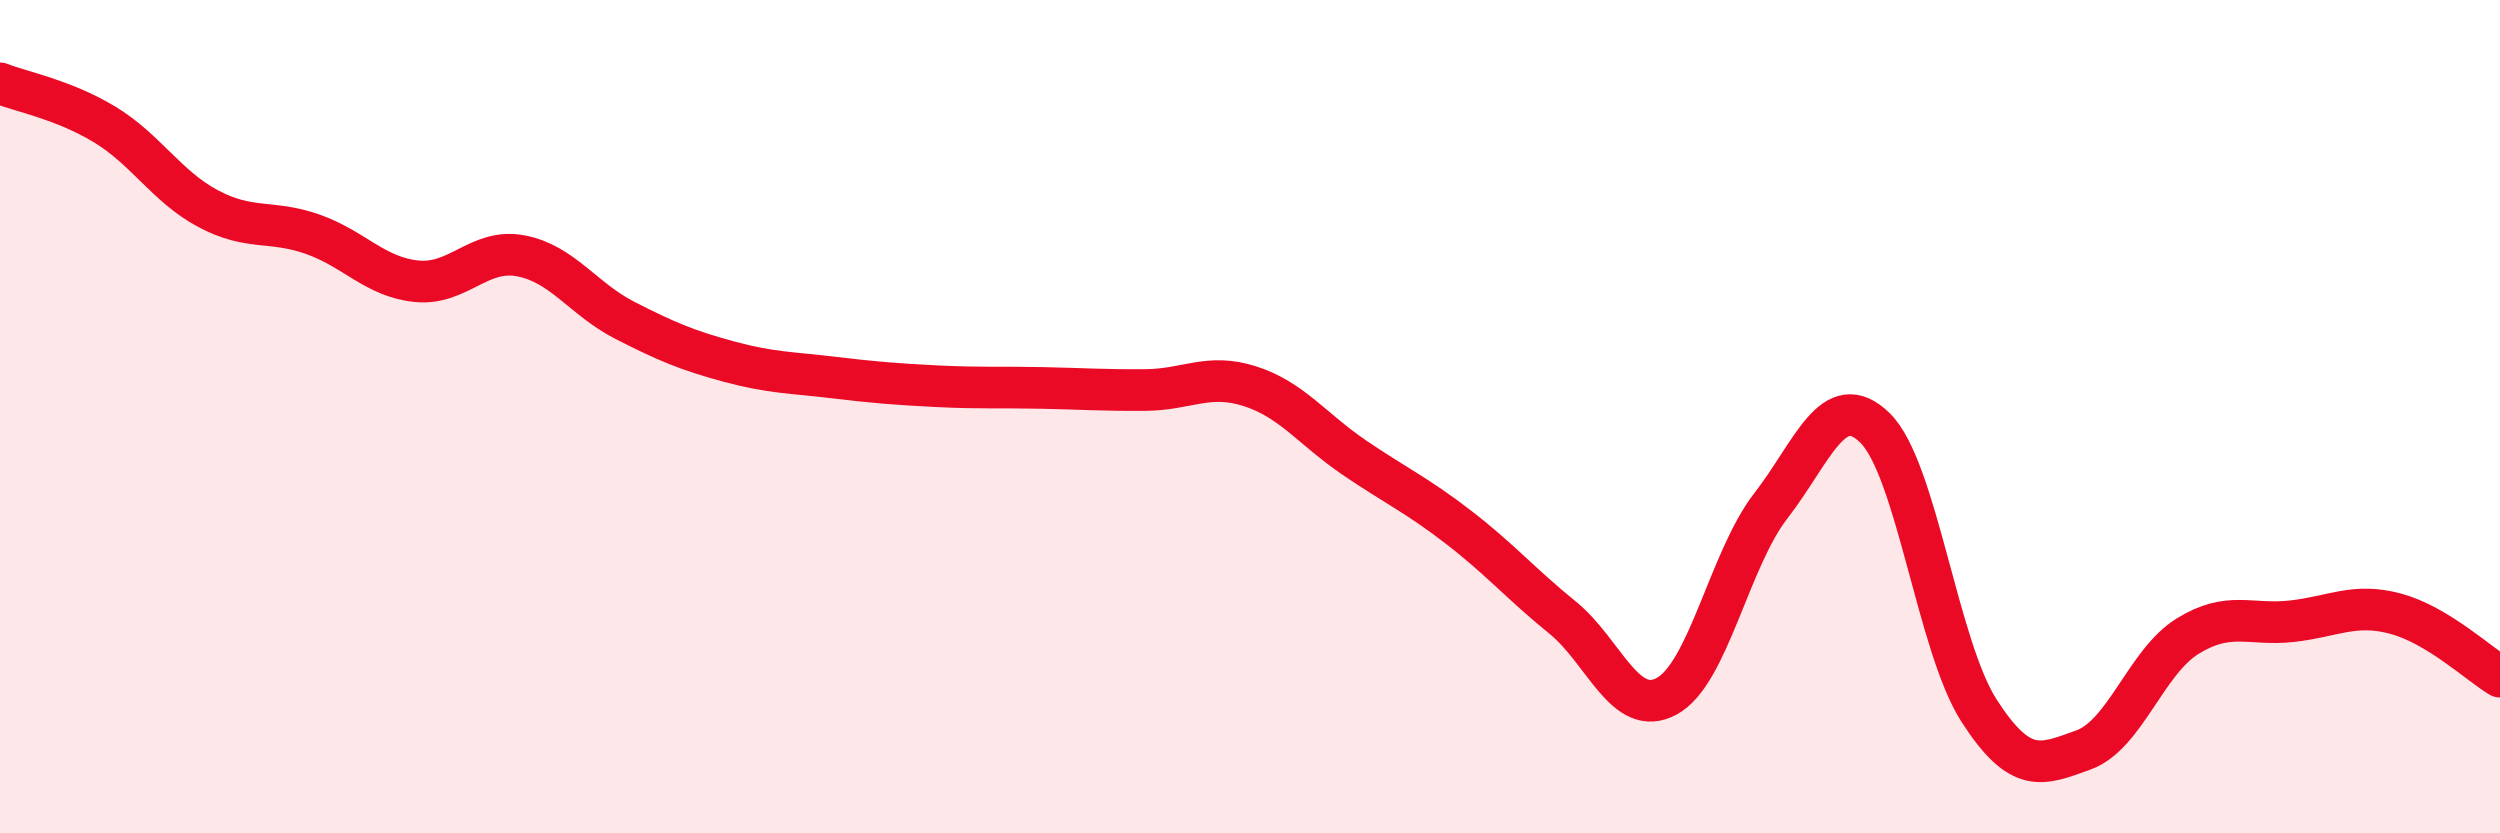 
    <svg width="60" height="20" viewBox="0 0 60 20" xmlns="http://www.w3.org/2000/svg">
      <path
        d="M 0,2 C 0.5,2.2 1.5,2.38 2.5,2.98 C 3.5,3.58 4,4.48 5,5.01 C 6,5.54 6.5,5.27 7.5,5.62 C 8.5,5.97 9,6.65 10,6.75 C 11,6.85 11.5,5.95 12.5,6.14 C 13.5,6.33 14,7.18 15,7.69 C 16,8.2 16.5,8.41 17.5,8.68 C 18.5,8.95 19,8.94 20,9.06 C 21,9.18 21.5,9.22 22.5,9.27 C 23.5,9.32 24,9.29 25,9.31 C 26,9.33 26.5,9.37 27.5,9.36 C 28.5,9.35 29,8.95 30,9.27 C 31,9.59 31.5,10.3 32.5,10.98 C 33.5,11.66 34,11.88 35,12.65 C 36,13.42 36.5,14.01 37.5,14.82 C 38.5,15.63 39,17.25 40,16.71 C 41,16.17 41.5,13.43 42.5,12.14 C 43.5,10.85 44,9.29 45,10.27 C 46,11.25 46.5,15.51 47.5,17.06 C 48.5,18.61 49,18.36 50,18 C 51,17.64 51.5,15.89 52.5,15.27 C 53.5,14.65 54,15.02 55,14.91 C 56,14.8 56.5,14.46 57.5,14.73 C 58.5,15 59.5,15.94 60,16.24L60 20L0 20Z"
        fill="#EB0A25"
        opacity="0.1"
        stroke-linecap="round"
        stroke-linejoin="round"
      />
      <path
        d="M 0,2 C 0.5,2.2 1.5,2.38 2.5,2.98 C 3.5,3.58 4,4.48 5,5.01 C 6,5.54 6.5,5.27 7.5,5.62 C 8.5,5.97 9,6.65 10,6.75 C 11,6.85 11.5,5.95 12.5,6.14 C 13.5,6.33 14,7.18 15,7.69 C 16,8.2 16.5,8.41 17.5,8.68 C 18.5,8.95 19,8.94 20,9.06 C 21,9.18 21.5,9.22 22.5,9.27 C 23.5,9.32 24,9.29 25,9.31 C 26,9.33 26.5,9.37 27.5,9.36 C 28.5,9.35 29,8.95 30,9.27 C 31,9.59 31.5,10.3 32.5,10.98 C 33.5,11.66 34,11.88 35,12.65 C 36,13.42 36.5,14.01 37.5,14.82 C 38.5,15.63 39,17.25 40,16.71 C 41,16.17 41.5,13.43 42.5,12.14 C 43.5,10.85 44,9.29 45,10.27 C 46,11.25 46.5,15.51 47.5,17.06 C 48.5,18.61 49,18.36 50,18 C 51,17.64 51.5,15.89 52.5,15.27 C 53.5,14.65 54,15.02 55,14.91 C 56,14.8 56.5,14.46 57.5,14.73 C 58.5,15 59.5,15.94 60,16.24"
        stroke="#EB0A25"
        stroke-width="1"
        fill="none"
        stroke-linecap="round"
        stroke-linejoin="round"
      />
    </svg>
  